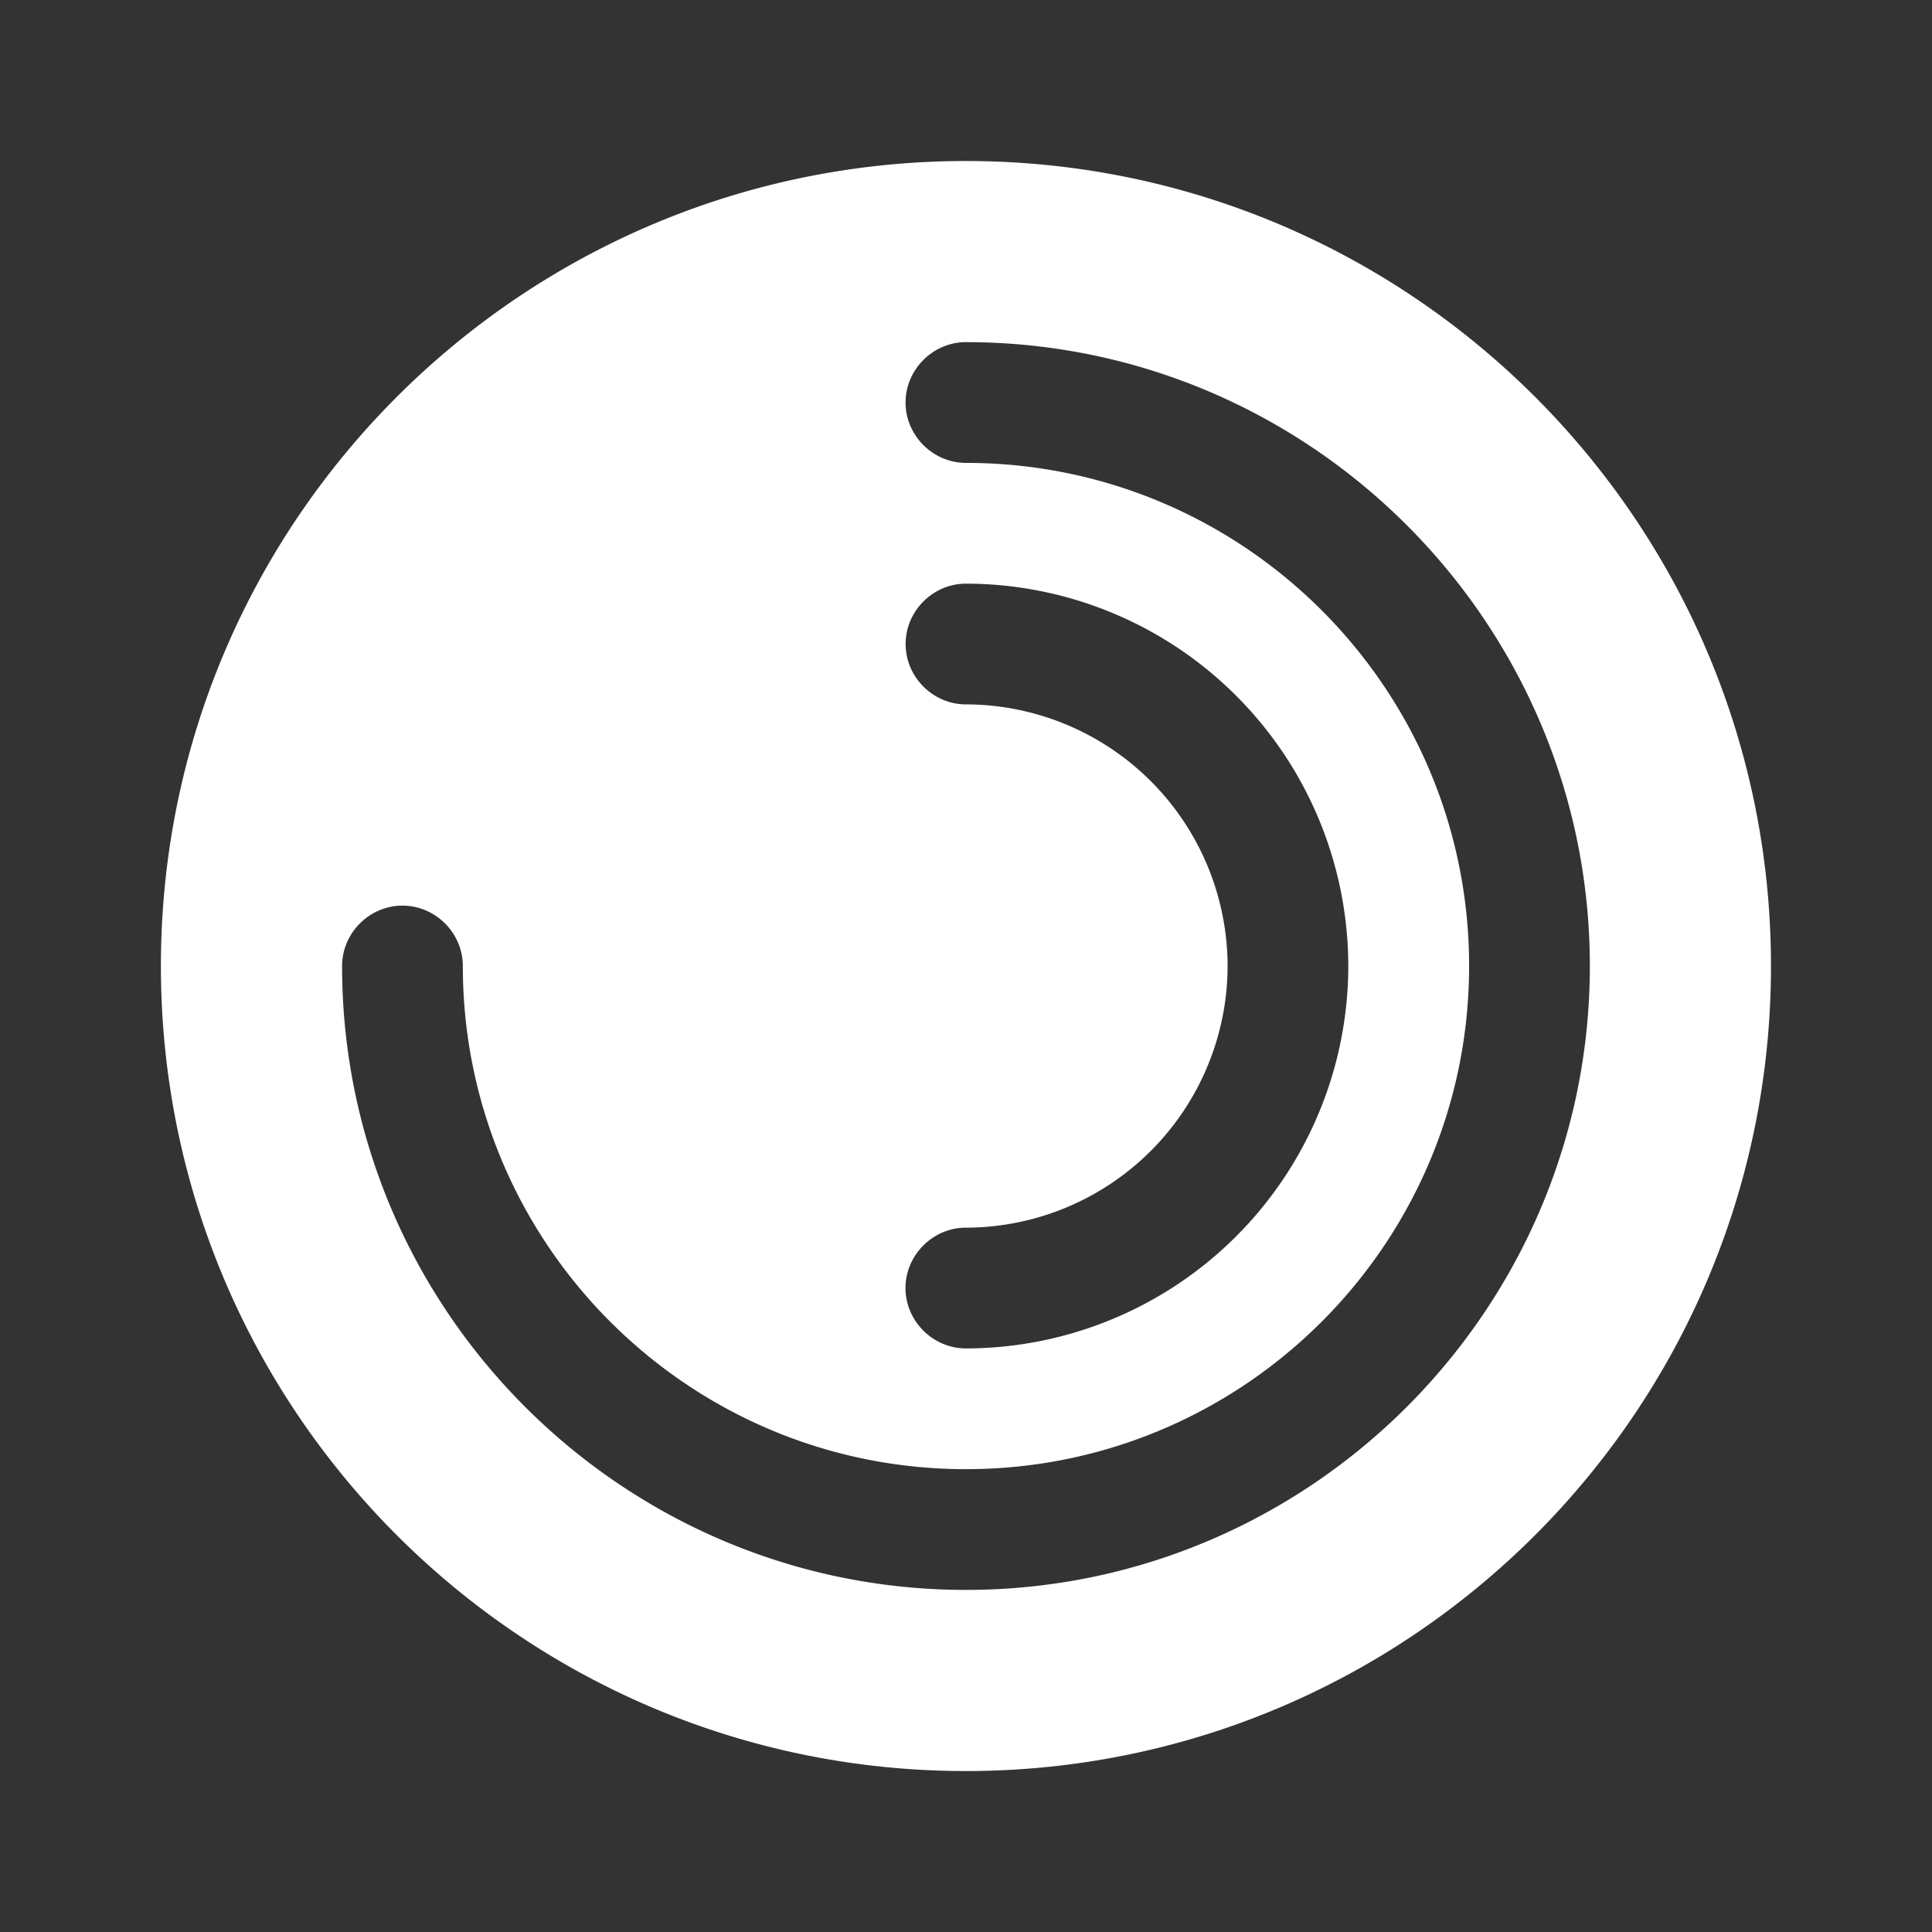 <svg xmlns="http://www.w3.org/2000/svg" width="32" height="32" fill="none"><rect width="100%" height="100%" fill="#333333" stroke="none"/><path fill="#fff" d="M16 2.667C8.64 2.667 2.665 8.64 2.665 16s5.973 13.334 13.333 13.334S29.333 23.36 29.333 16c0-7.36-5.974-13.333-13.334-13.333Zm0 9c-.547 0-1-.453-1-1 0-.547.453-1 1-1A6.34 6.34 0 0 1 22.332 16a6.34 6.34 0 0 1-6.334 6.334c-.546 0-1-.454-1-1 0-.547.454-1 1-1A4.342 4.342 0 0 0 20.333 16a4.342 4.342 0 0 0-4.334-4.333Zm0 14.667c-5.694 0-10.334-4.64-10.334-10.334 0-.546.453-1 1-1 .547 0 1 .454 1 1 0 4.6 3.733 8.334 8.333 8.334S24.333 20.6 24.333 16s-3.734-8.333-8.334-8.333c-.546 0-1-.453-1-1 0-.547.454-1 1-1 5.694 0 10.334 4.64 10.334 10.333 0 5.694-4.64 10.334-10.334 10.334Z"/></svg>